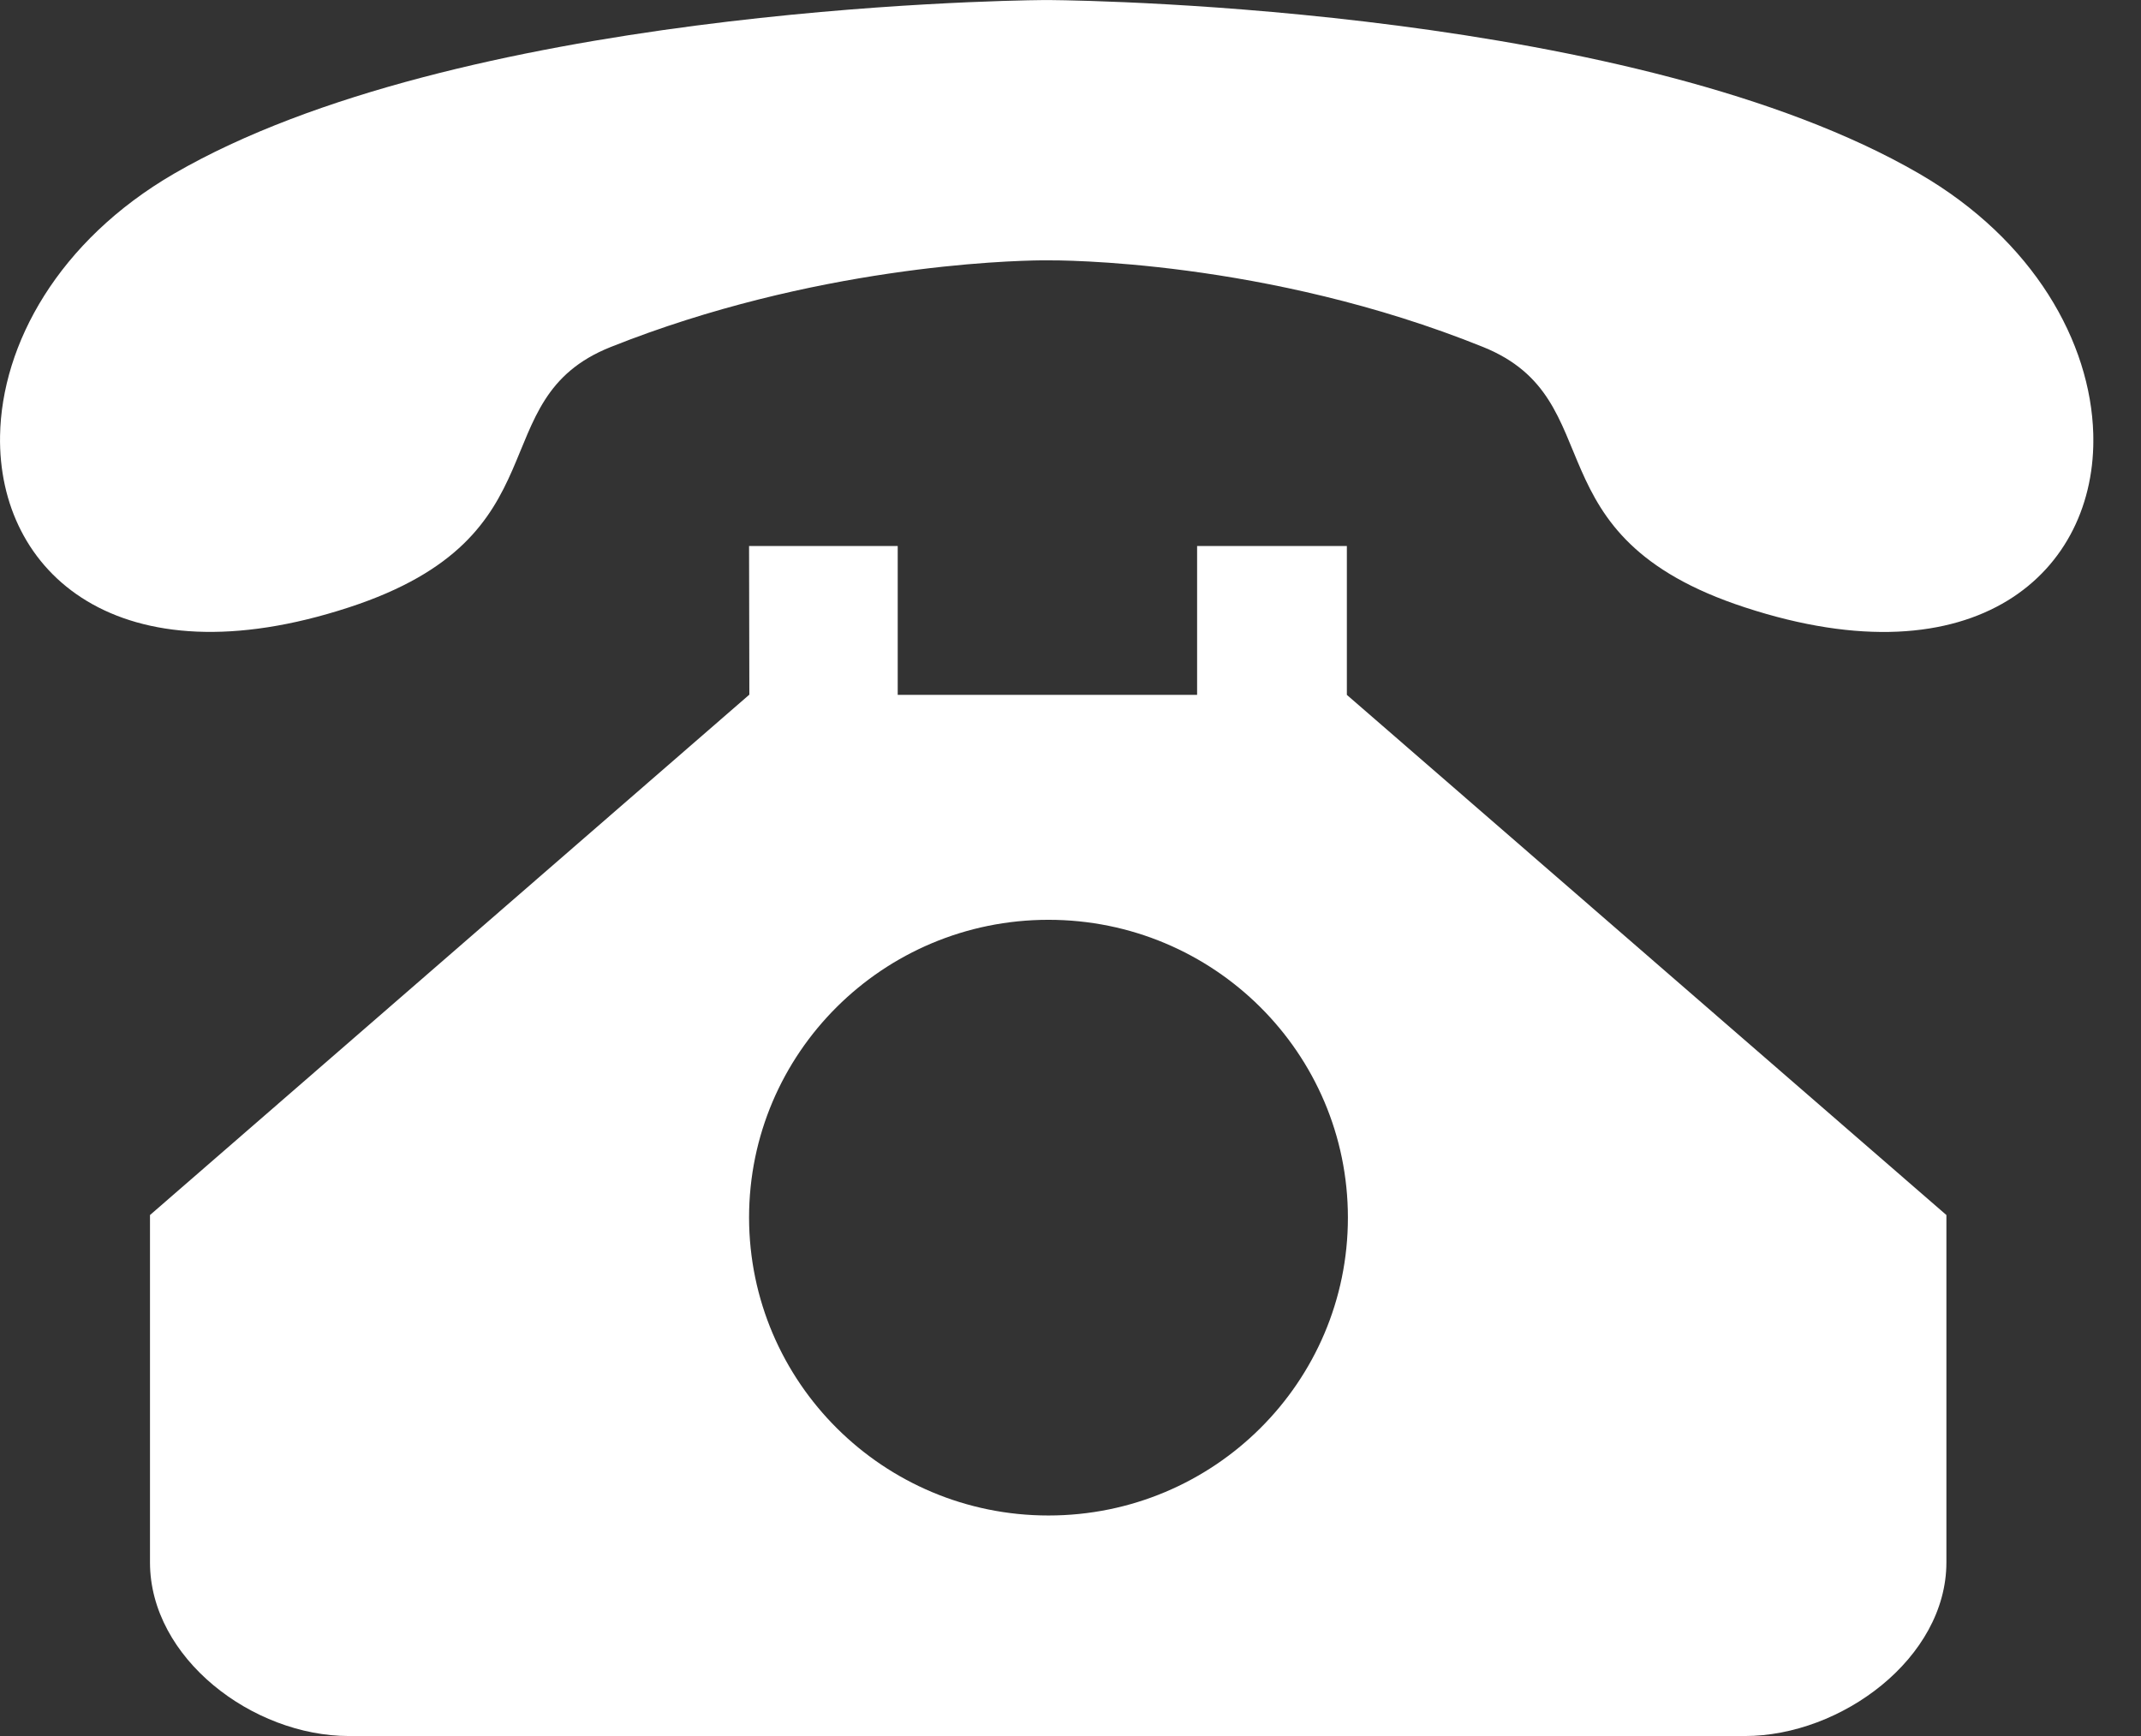 <?xml version="1.0" encoding="UTF-8"?><svg version="1.1" width="37px" height="30px" viewBox="0 0 37.0 30.0" xmlns="http://www.w3.org/2000/svg" xmlns:xlink="http://www.w3.org/1999/xlink"><rect x="0" y="0" width="37.0" height="30.0" fill="#333333" stroke="none"/><defs><clipPath id="i0"><path d="M1920,0 L1920,5661 L0,5661 L0,0 L1920,0 Z"></path></clipPath><clipPath id="i1"><path d="M15.514,9.435 L15.514,12.008 L20.688,12.008 L20.688,9.435 L23.276,9.435 L23.276,12.008 L33.637,20.997 L33.637,26.999 C33.637,28.655 31.819,30 30.155,30 L6.03,30 C4.365,30 2.592,28.655 2.592,26.999 L2.592,20.997 L12.95,12.004 L12.945,9.435 L15.514,9.435 Z M18.119,15.895 C15.261,15.895 12.945,18.199 12.945,21.042 C12.95,23.886 15.265,26.189 18.119,26.189 C20.978,26.189 23.294,23.886 23.294,21.042 C23.294,18.199 20.978,15.895 18.119,15.895 Z M33.167,3.001 C35.153,4.153 36.13,5.921 36.175,7.495 C36.243,9.871 34.162,11.81 30.155,10.496 C26.383,9.264 27.893,6.911 25.632,5.997 C21.877,4.481 18.264,4.497 18.098,4.499 L17.999,4.499 C17.406,4.505 14.052,4.602 10.553,5.997 C8.282,6.902 9.802,9.264 6.03,10.496 C2.04,11.801 -0.04,9.889 0.001,7.531 C0.028,5.948 1.009,4.162 3.008,3.001 C7.888,0.171 17.165,0.009 18.024,0.001 L18.152,0.001 C19.011,0.009 28.287,0.171 33.167,3.001 Z"></path></clipPath></defs><g transform="translate(-267.0 -4281.0)"><g clip-path="url(#i0)"><g transform="translate(0.0 4056.0)"><g transform="translate(160 192.0)"><g transform="translate(107 33.0)"><g clip-path="url(#i1)"><polygon points="-8.8817842e-16,0 36.176,0 36.176,30 -8.8817842e-16,30 -8.8817842e-16,0" stroke="none" fill="#FFFFFF"></polygon></g></g></g></g></g></g></svg>